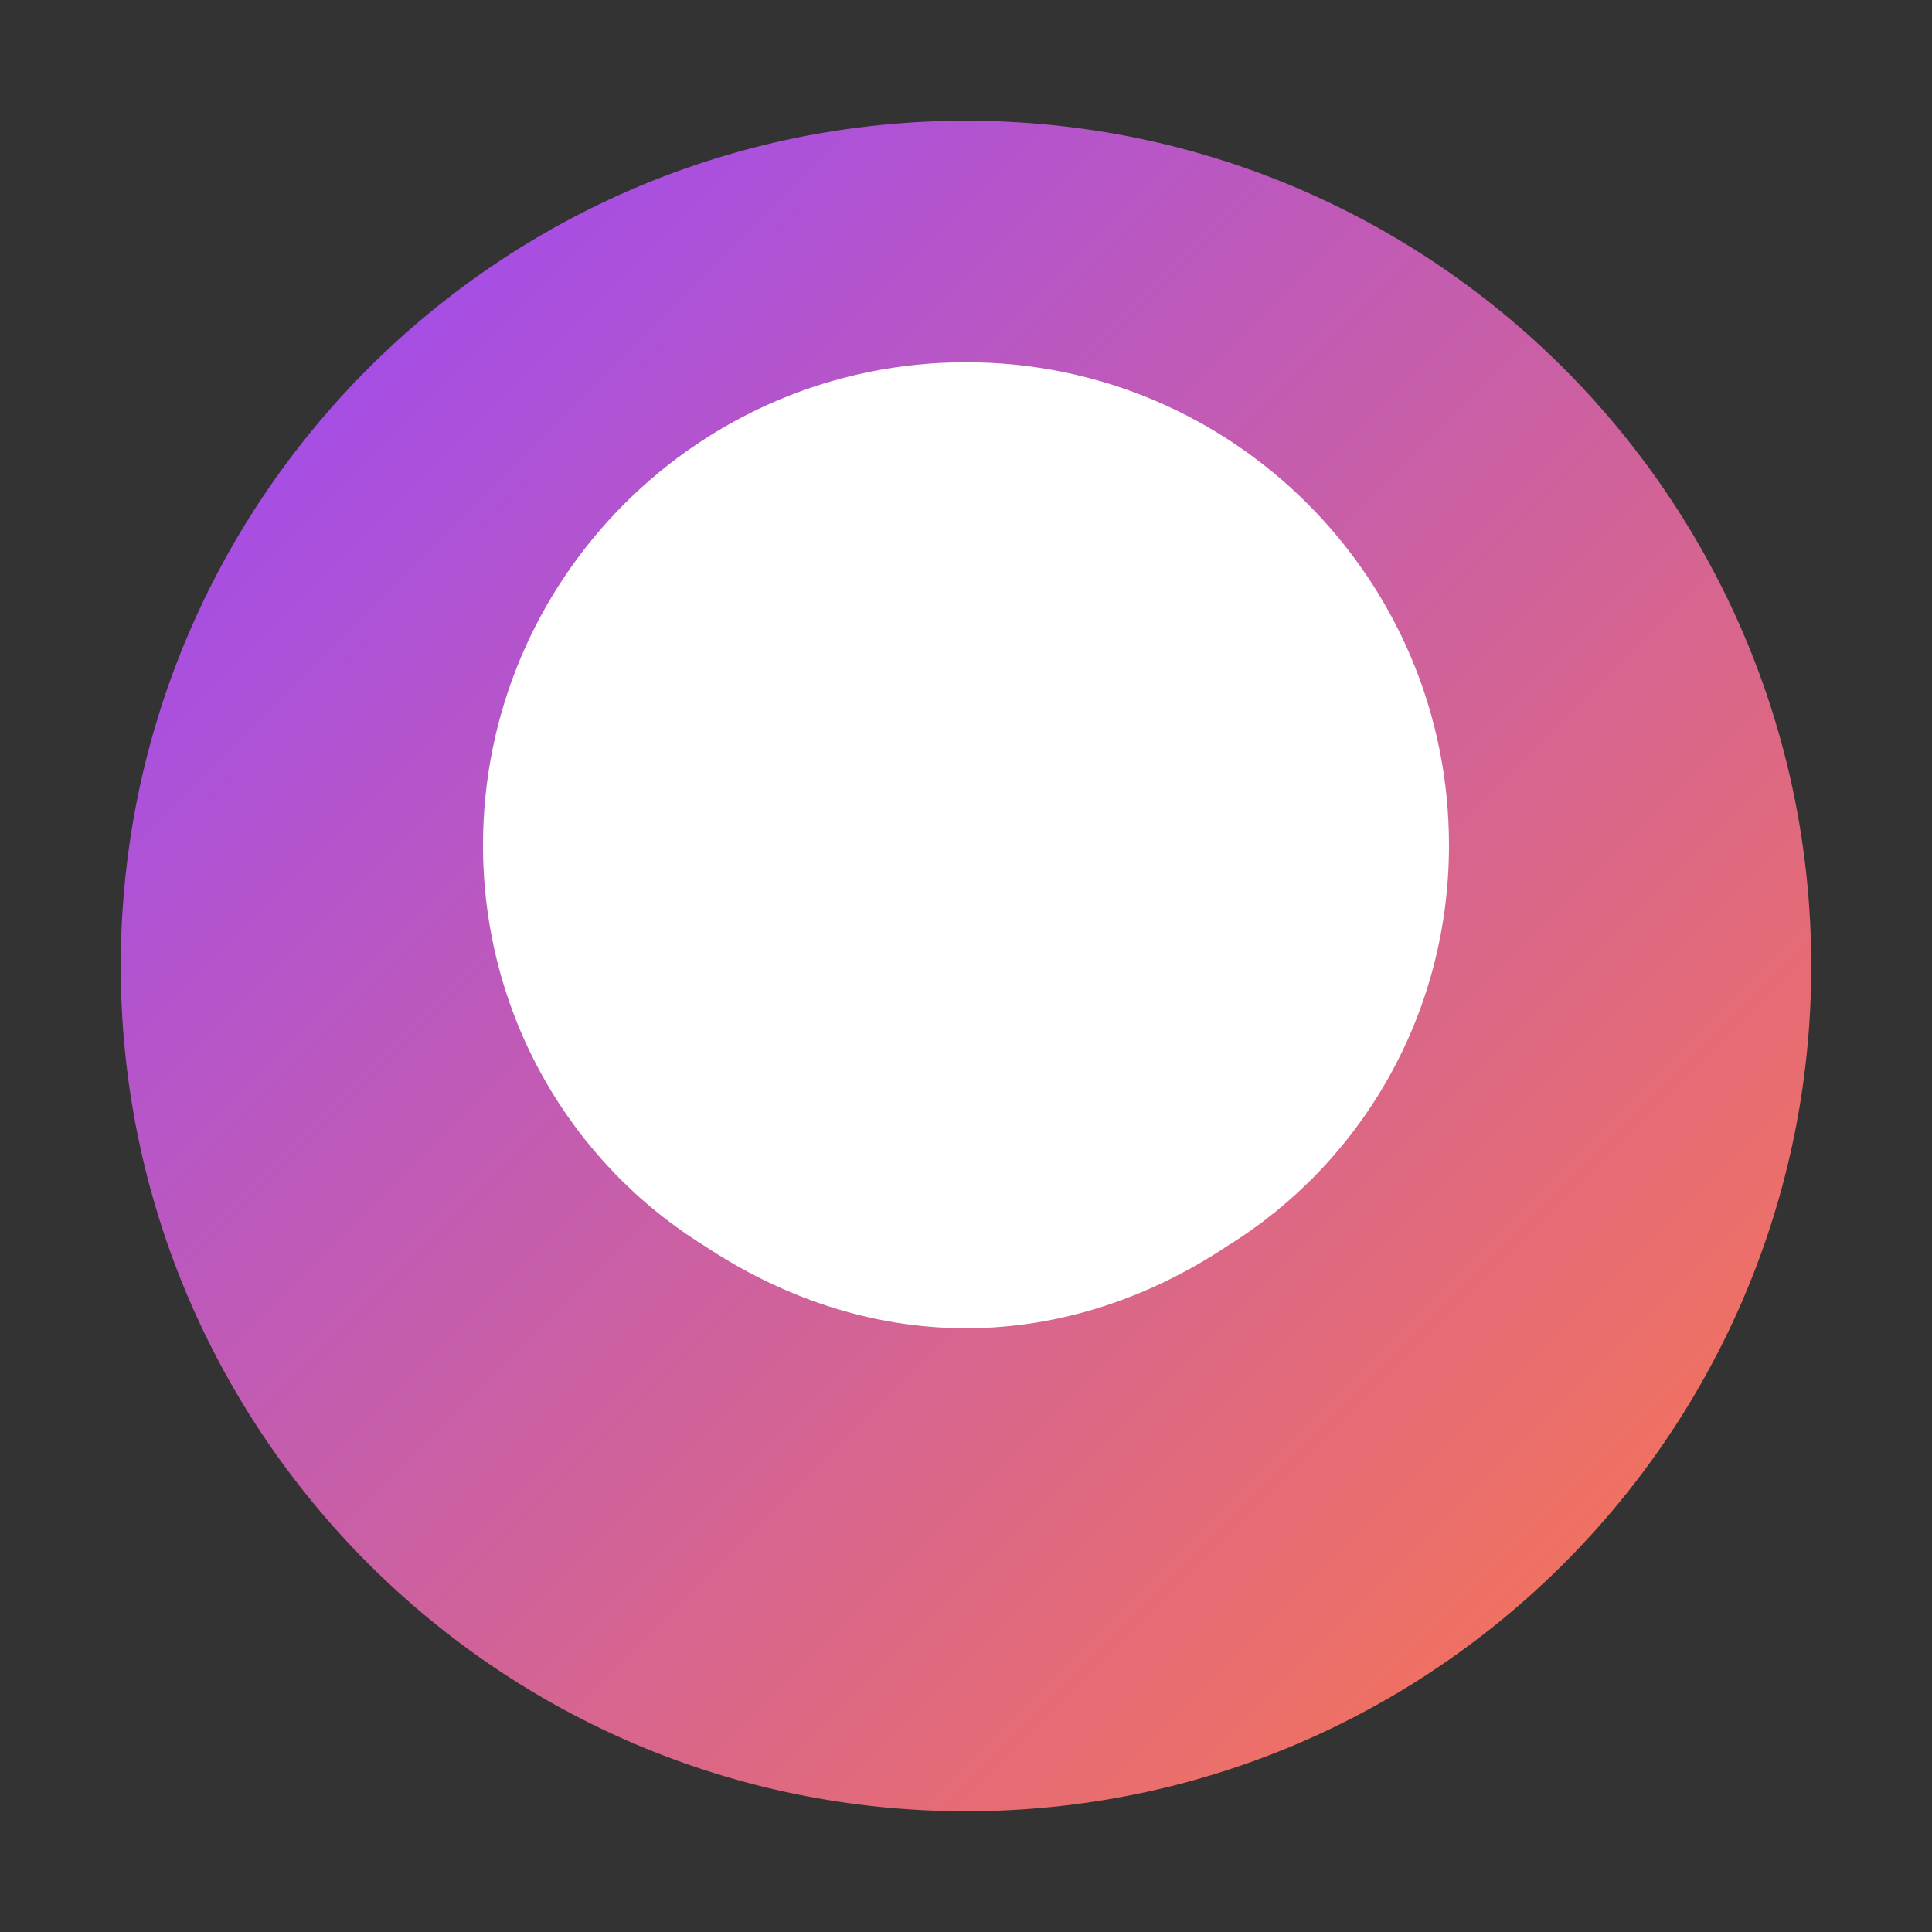 <svg width="32" height="32" viewBox="0 0 32 32" fill="none" xmlns="http://www.w3.org/2000/svg">
  <rect x="0" y="0" width="32" height="32" fill="#333333" stroke="none"/>
  <path d="M16 2C8.268 2 2 8.268 2 16C2 23.732 8.268 30 16 30C23.732 30 30 23.732 30 16C30 8.268 23.732 2 16 2Z" fill="url(#paint0_linear)"/>
  <path d="M16 6C11.582 6 8 9.582 8 14C8 16.8 9.45 19.26 11.666 20.634C12.93 21.476 14.41 22 16 22C17.59 22 19.07 21.476 20.334 20.634C22.55 19.26 24 16.8 24 14C24 9.582 20.418 6 16 6Z" fill="white"/>
  <defs>
    <linearGradient id="paint0_linear" x1="2" y1="2" x2="30" y2="30" gradientUnits="userSpaceOnUse">
      <stop offset="0%" stop-color="#9747FF"/>
      <stop offset="100%" stop-color="#FF7847"/>
    </linearGradient>
  </defs>
</svg> 